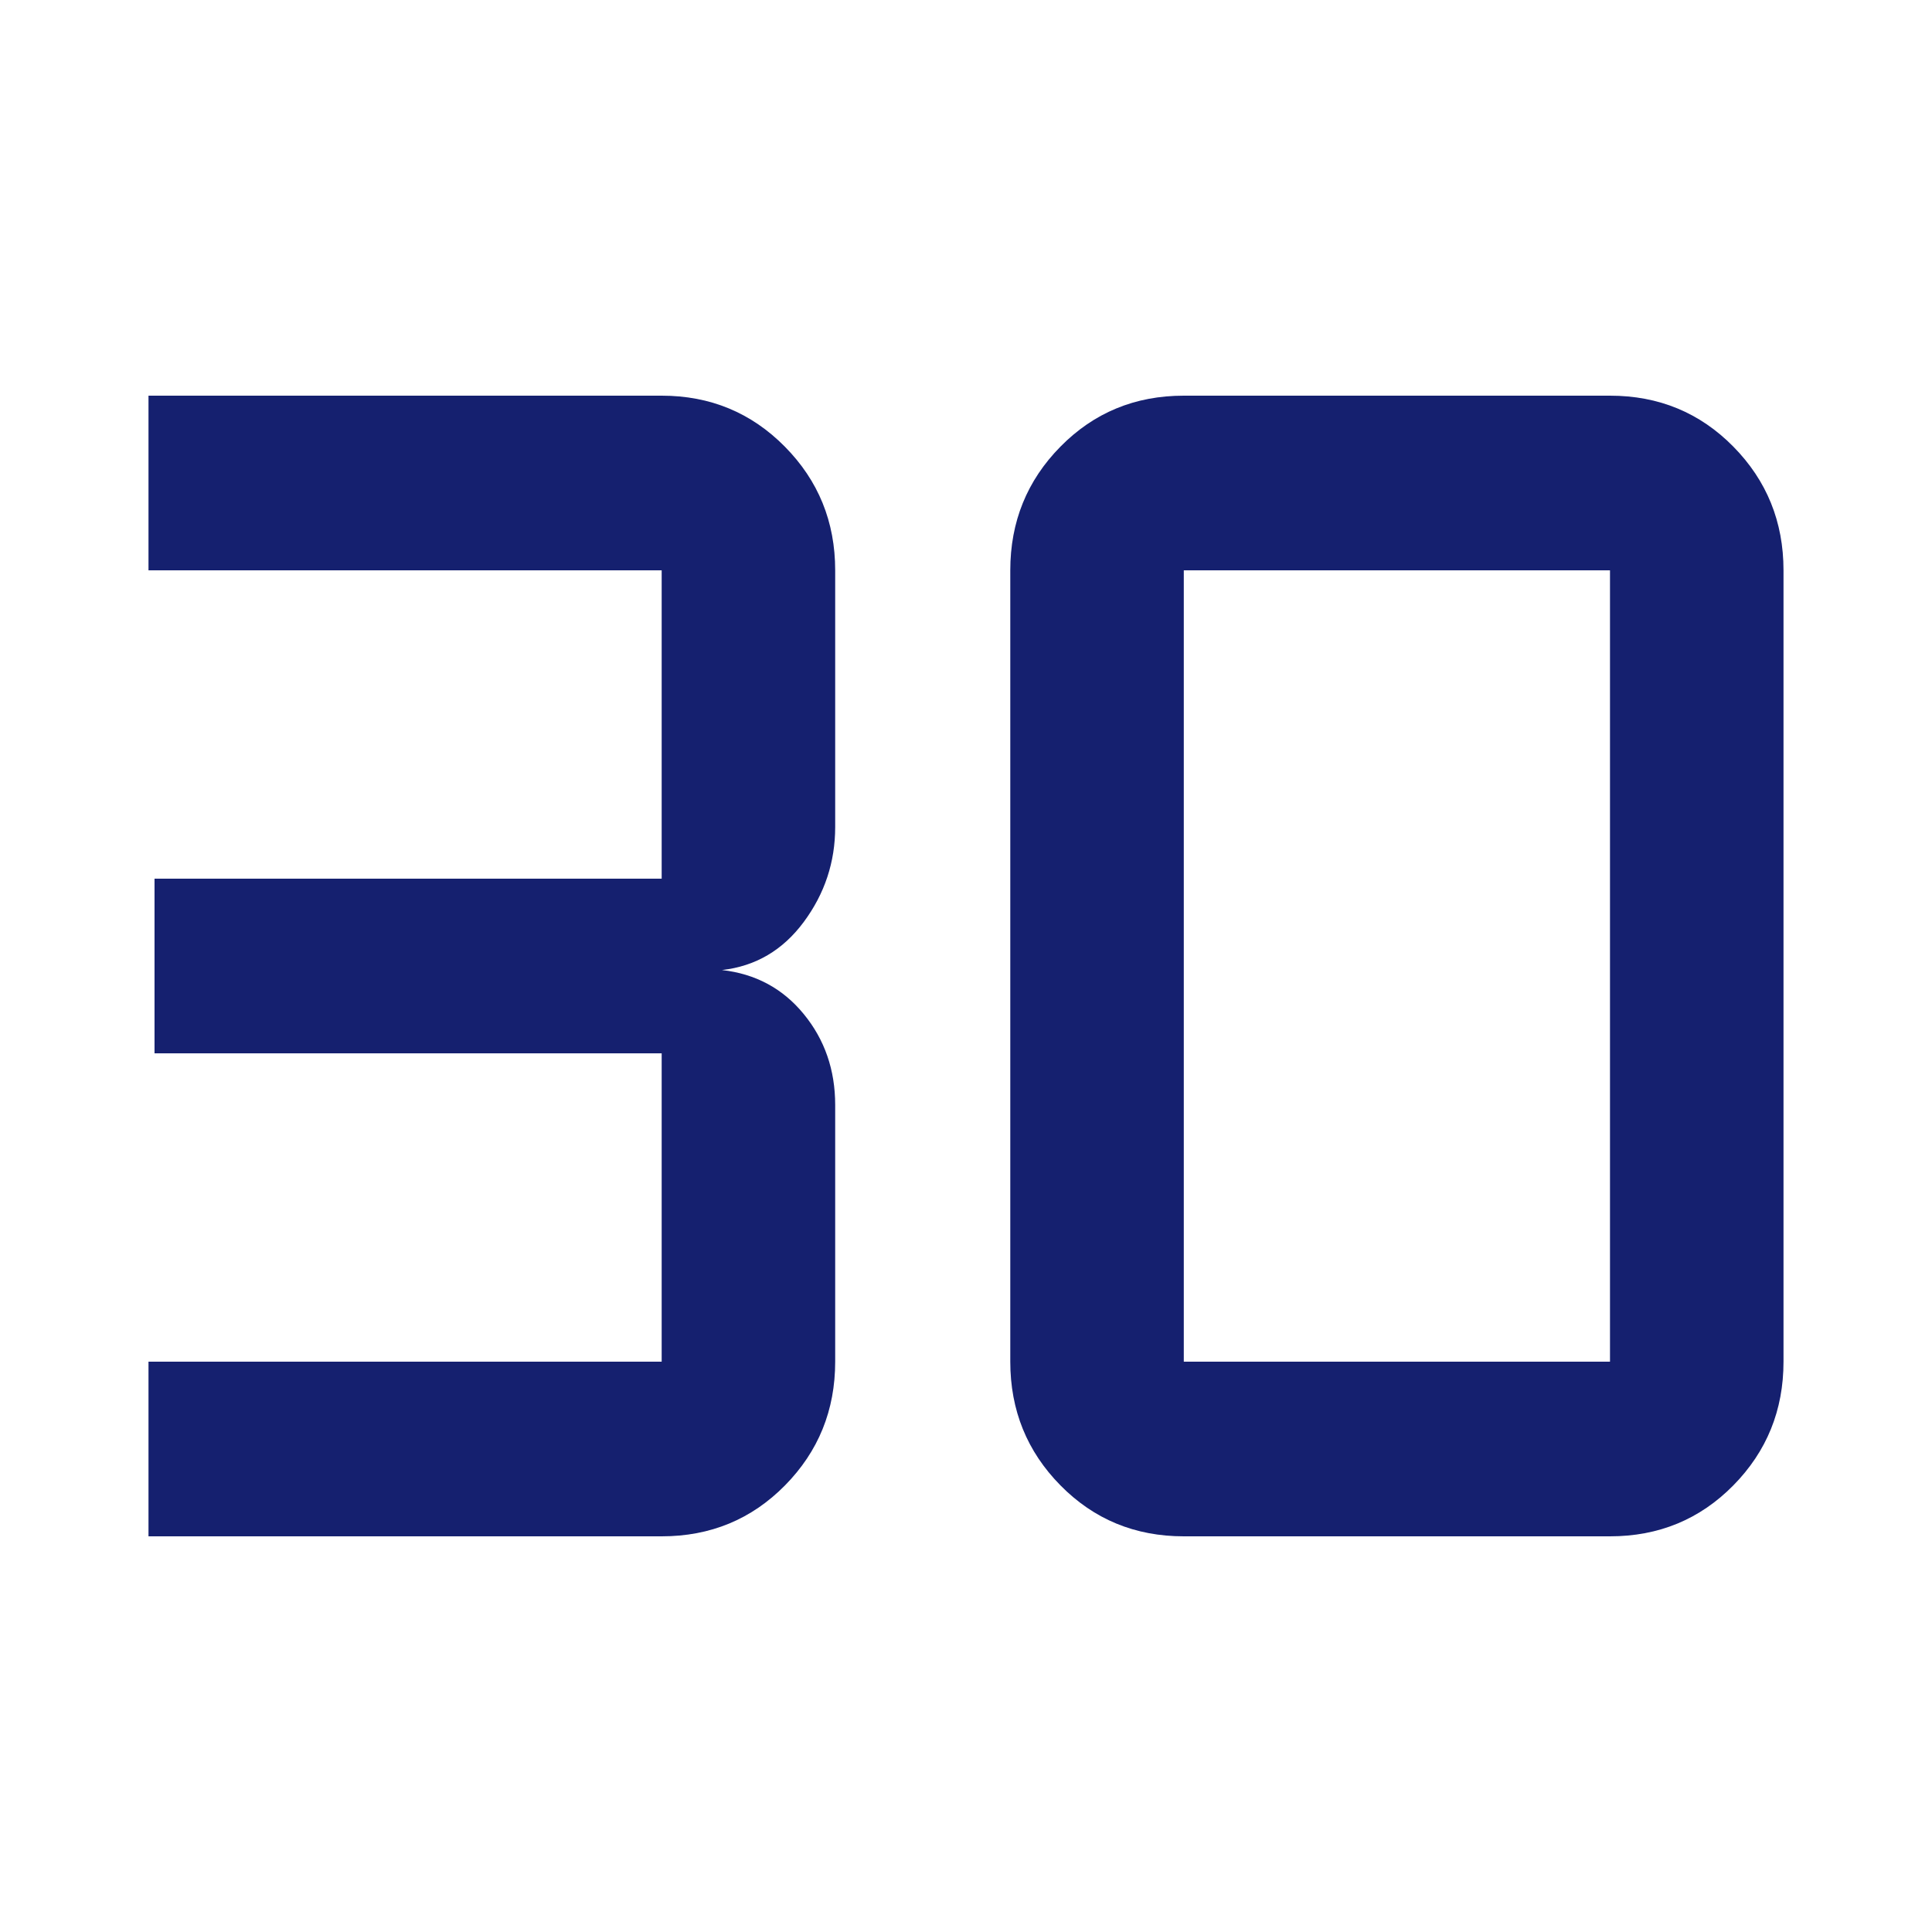 <svg width="100" height="100" viewBox="0 0 100 100" fill="none" xmlns="http://www.w3.org/2000/svg">
<path d="M7.686 79.52V70.48H34.248V54.52H7.998V45.48H34.248V29.52H7.686V20.48H34.248C36.759 20.48 38.884 21.359 40.622 23.117C42.36 24.875 43.229 27.009 43.229 29.52V42.807C43.229 44.62 42.687 46.257 41.603 47.72C40.519 49.183 39.108 50.012 37.369 50.209C39.108 50.405 40.519 51.165 41.603 52.489C42.687 53.812 43.229 55.381 43.229 57.194V70.48C43.229 72.991 42.363 75.126 40.632 76.883C38.9 78.641 36.772 79.52 34.248 79.52H7.686ZM61.273 70.48H83.333V29.52H61.273V70.48ZM61.273 79.52C58.748 79.52 56.621 78.641 54.889 76.883C53.157 75.126 52.292 72.991 52.292 70.48V29.52C52.292 27.009 53.157 24.875 54.889 23.117C56.621 21.359 58.748 20.48 61.273 20.48H83.333C85.857 20.48 87.985 21.359 89.717 23.117C91.448 24.875 92.314 27.009 92.314 29.52V70.48C92.314 72.991 91.448 75.126 89.717 76.883C87.985 78.641 85.857 79.52 83.333 79.52H61.273Z" fill="#15206F"/>
</svg>
